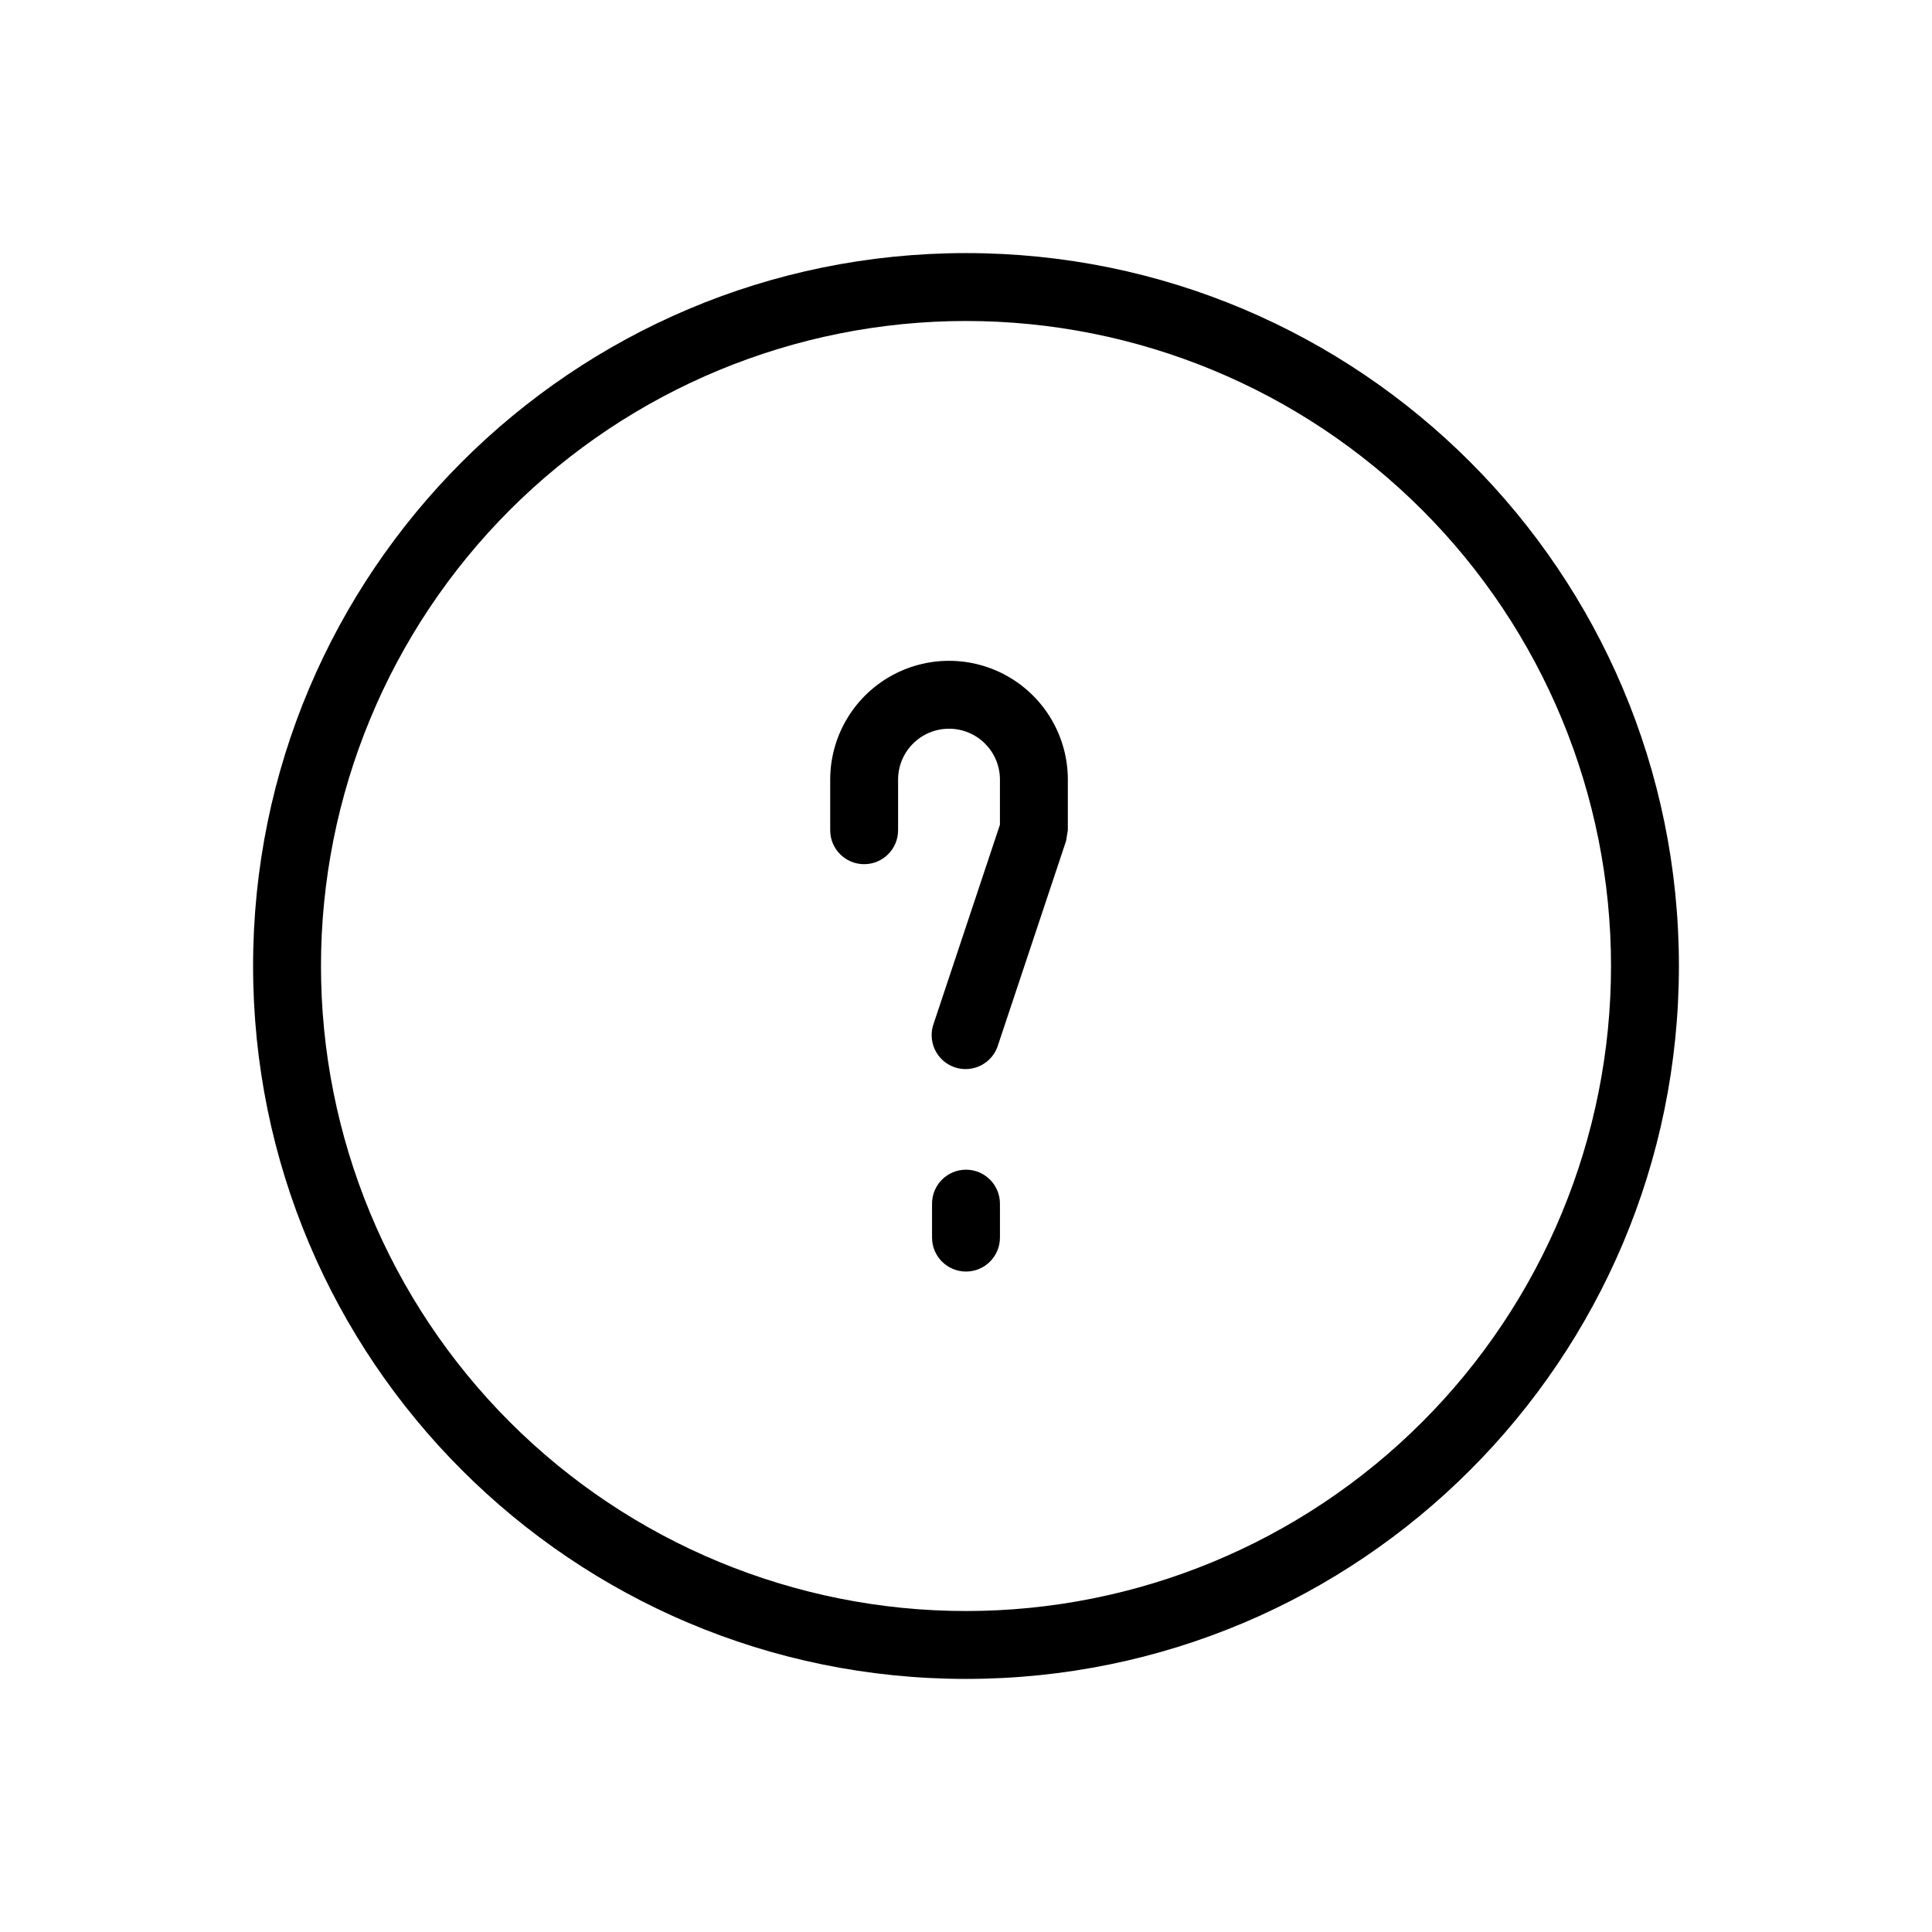 <?xml version="1.0" encoding="UTF-8"?>
<!-- Uploaded to: SVG Repo, www.svgrepo.com, Generator: SVG Repo Mixer Tools -->
<svg fill="#000000" width="800px" height="800px" version="1.1" viewBox="144 144 512 512" xmlns="http://www.w3.org/2000/svg">
 <path d="m400 588.93c-104.34 0-188.93-84.586-188.93-188.93 0-104.34 84.586-188.93 188.93-188.93 104.34 0 188.93 84.586 188.93 188.93 0 104.34-84.586 188.93-188.93 188.93zm0-17.992c45.332 0 88.812-18.008 120.87-50.066 32.059-32.055 50.066-75.535 50.066-120.87 0-45.336-18.008-88.812-50.066-120.87-32.055-32.055-75.535-50.066-120.87-50.066-45.336 0-88.812 18.012-120.87 50.066-32.055 32.059-50.066 75.535-50.066 120.87 0 45.332 18.012 88.812 50.066 120.87 32.059 32.059 75.535 50.066 120.87 50.066zm8.996-98.961c0 4.969-4.027 8.996-8.996 8.996s-9-4.027-9-8.996v-8.996c0-4.969 4.031-9 9-9s8.996 4.031 8.996 9zm0-121.36v-0.004c0-7.453-6.043-13.492-13.496-13.492s-13.496 6.039-13.496 13.492v13.406c0 4.969-4.027 8.996-8.996 8.996s-8.996-4.027-8.996-8.996v-13.406c0-11.246 6.004-21.645 15.746-27.27 9.742-5.625 21.742-5.625 31.488 0 9.742 5.625 15.742 16.023 15.742 27.27v13.406l-0.469 2.844-17.992 53.98c-0.684 2.348-2.297 4.312-4.461 5.449-2.168 1.133-4.699 1.34-7.019 0.566-2.32-0.773-4.227-2.457-5.277-4.664-1.051-2.211-1.16-4.75-0.301-7.039l17.523-52.594v-11.949z"/>
</svg>